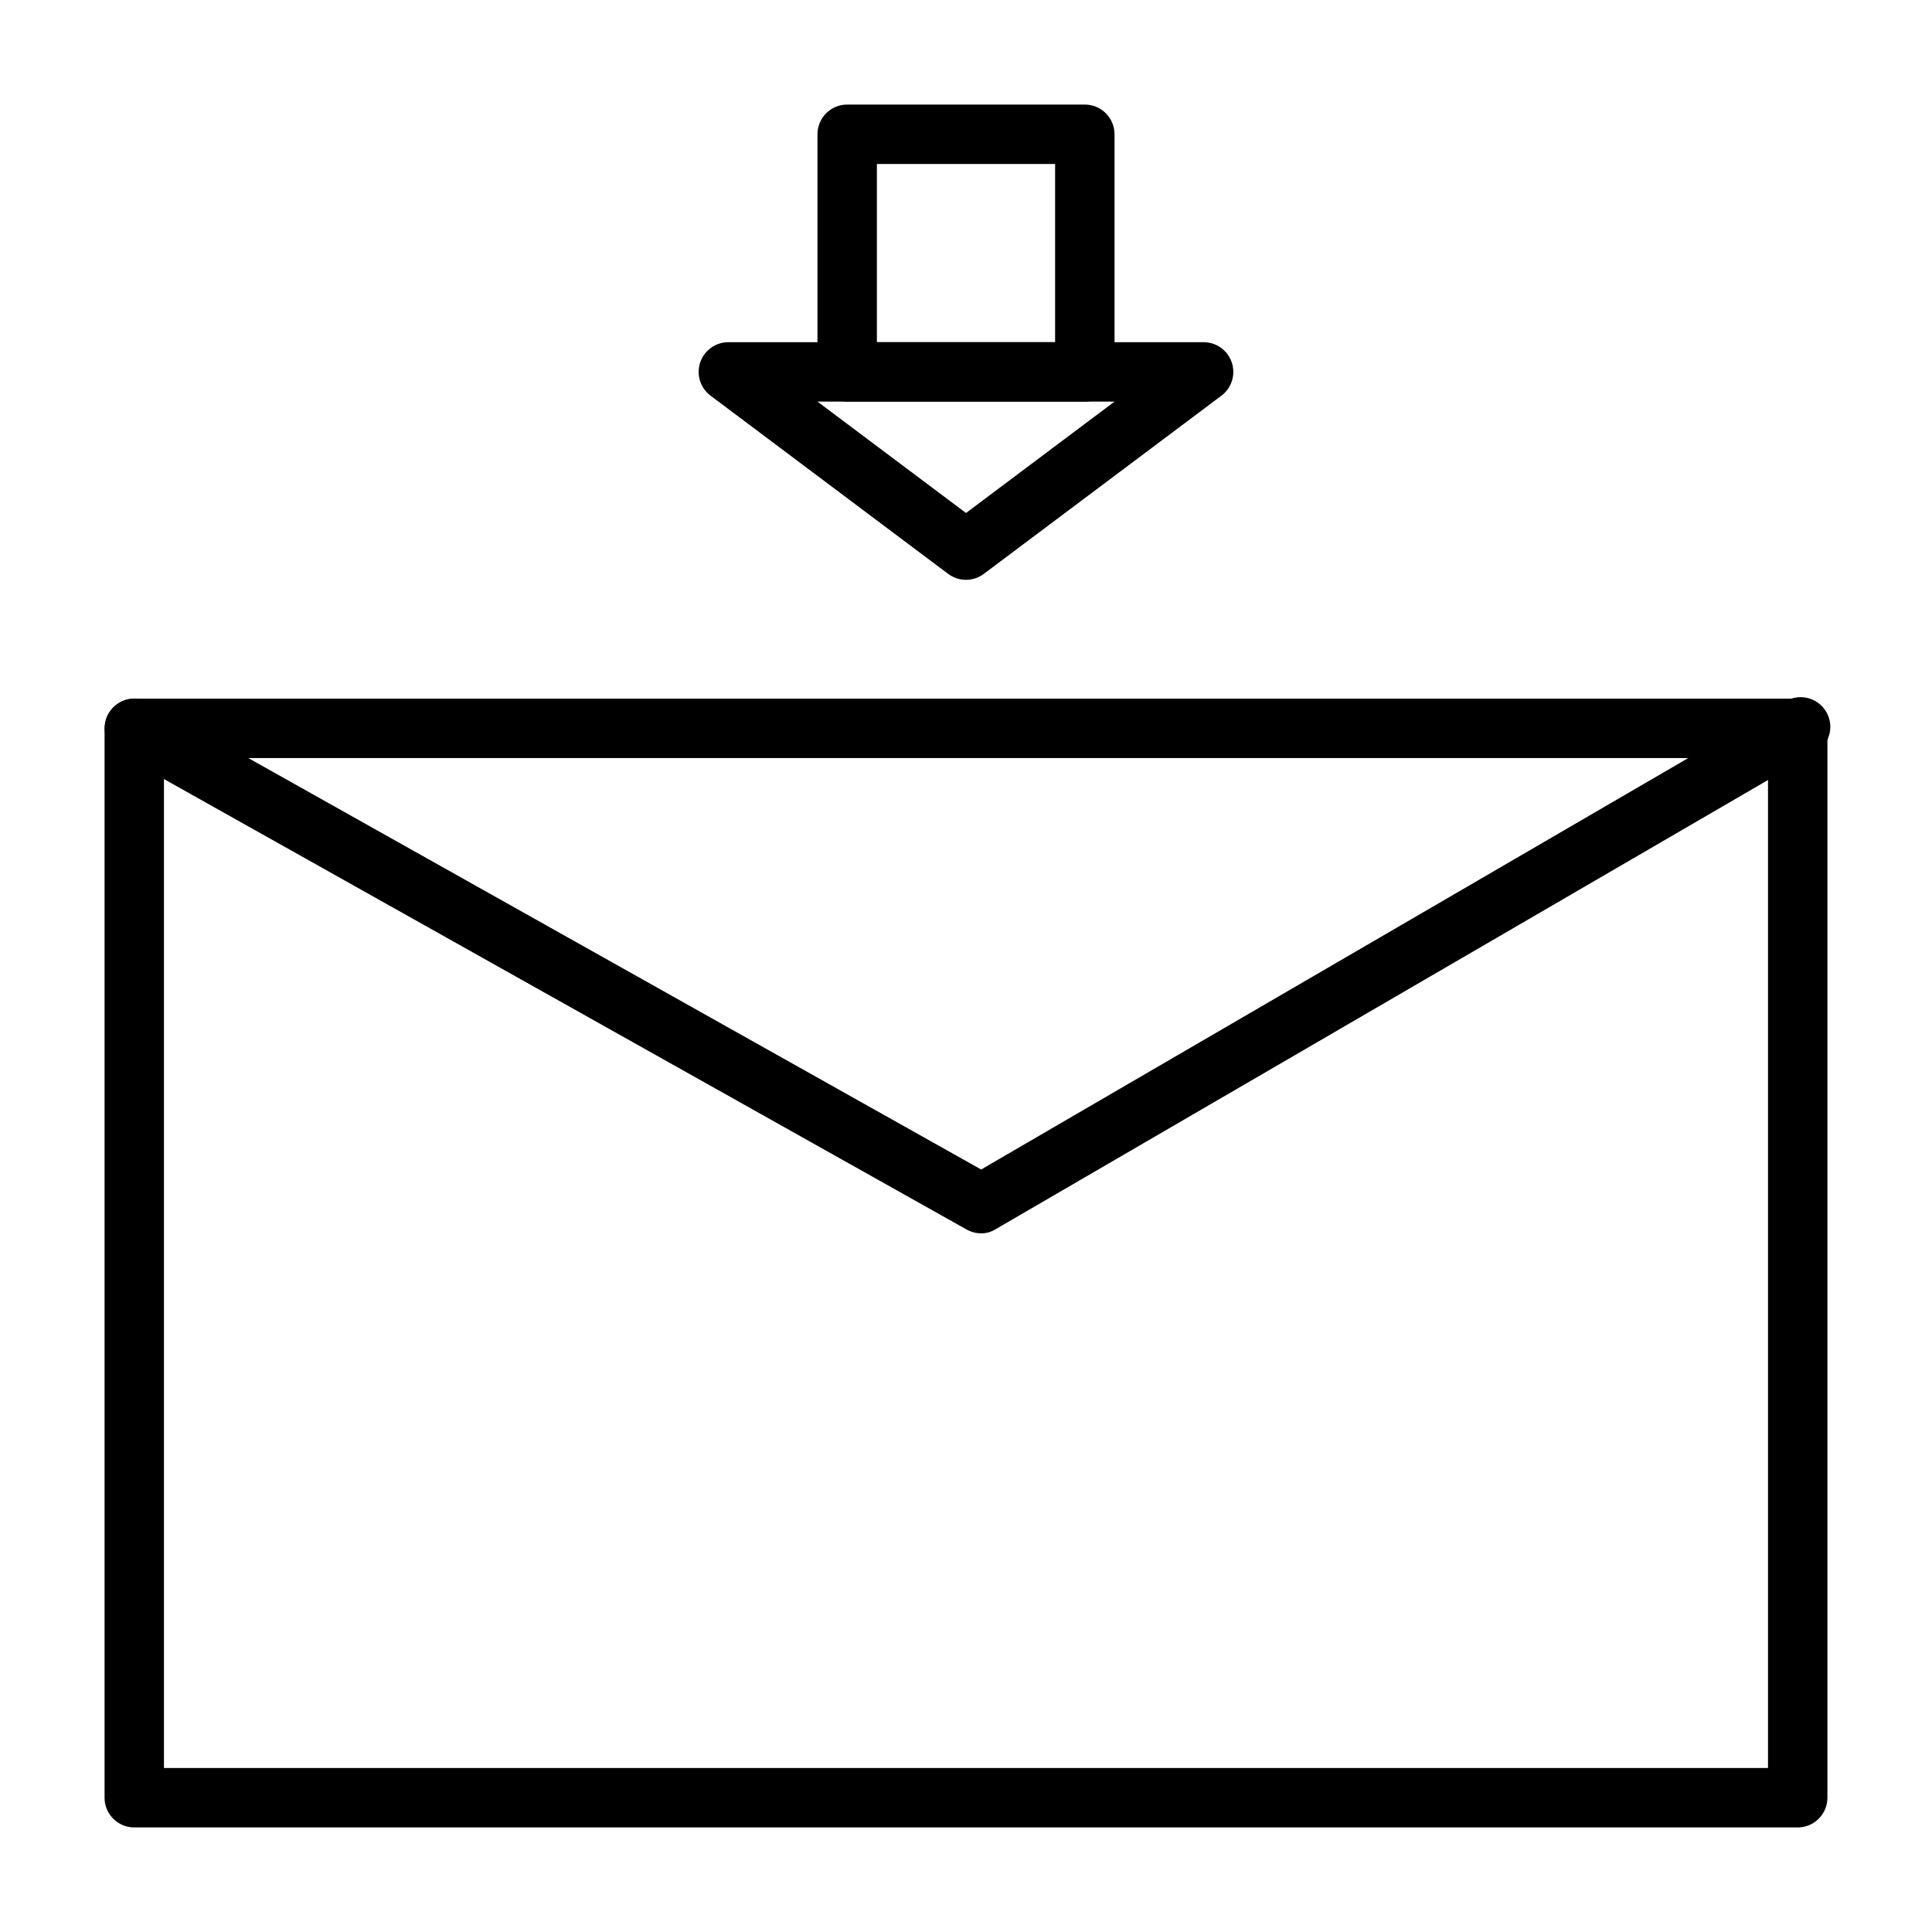 <?xml version="1.0" encoding="UTF-8"?>
<!-- The Best Svg Icon site in the world: iconSvg.co, Visit us! https://iconsvg.co -->
<svg fill="#000000" width="800px" height="800px" version="1.1" viewBox="144 144 512 512" xmlns="http://www.w3.org/2000/svg">
 <g>
  <path d="m620.41 628.29h-440.83c-4.348 0-7.871-3.527-7.871-7.875v-283.39c0-4.348 3.523-7.875 7.871-7.875h440.83c2.09 0 4.09 0.832 5.566 2.309 1.477 1.477 2.309 3.477 2.309 5.566v283.39c0 2.09-0.832 4.09-2.309 5.566-1.477 1.477-3.477 2.309-5.566 2.309zm-432.96-15.746h425.09v-267.65h-425.09z"/>
  <path d="m404.01 470.85c-1.352-0.004-2.68-0.359-3.856-1.023l-224.43-125.95h-0.004c-3.781-2.176-5.086-7.004-2.91-10.785 2.172-3.781 7-5.086 10.785-2.914l220.42 123.75 212.54-123.67c1.801-1.312 4.074-1.797 6.254-1.34 2.18 0.461 4.062 1.824 5.18 3.75 1.121 1.922 1.371 4.234 0.691 6.356-0.676 2.121-2.223 3.856-4.254 4.773l-216.56 125.95c-1.152 0.73-2.492 1.113-3.859 1.102z"/>
  <path d="m431.49 250.43h-62.977c-4.348 0-7.875-3.523-7.875-7.871v-62.977c0-4.348 3.527-7.871 7.875-7.871h62.977c2.086 0 4.09 0.828 5.566 2.305 1.473 1.477 2.305 3.477 2.305 5.566v62.977c0 2.086-0.832 4.09-2.305 5.566-1.477 1.477-3.481 2.305-5.566 2.305zm-55.105-15.742h47.23v-47.234h-47.23z"/>
  <path d="m400 297.66c-1.703 0-3.363-0.555-4.727-1.578l-62.977-47.23h0.004c-2.711-2.031-3.816-5.574-2.746-8.785 1.07-3.215 4.078-5.383 7.469-5.383h125.95c3.387 0 6.394 2.168 7.465 5.383 1.074 3.211-0.031 6.754-2.742 8.785l-62.977 47.23c-1.363 1.023-3.019 1.578-4.723 1.578zm-39.359-47.23 39.359 29.52 39.359-29.523z"/>
 </g>
</svg>